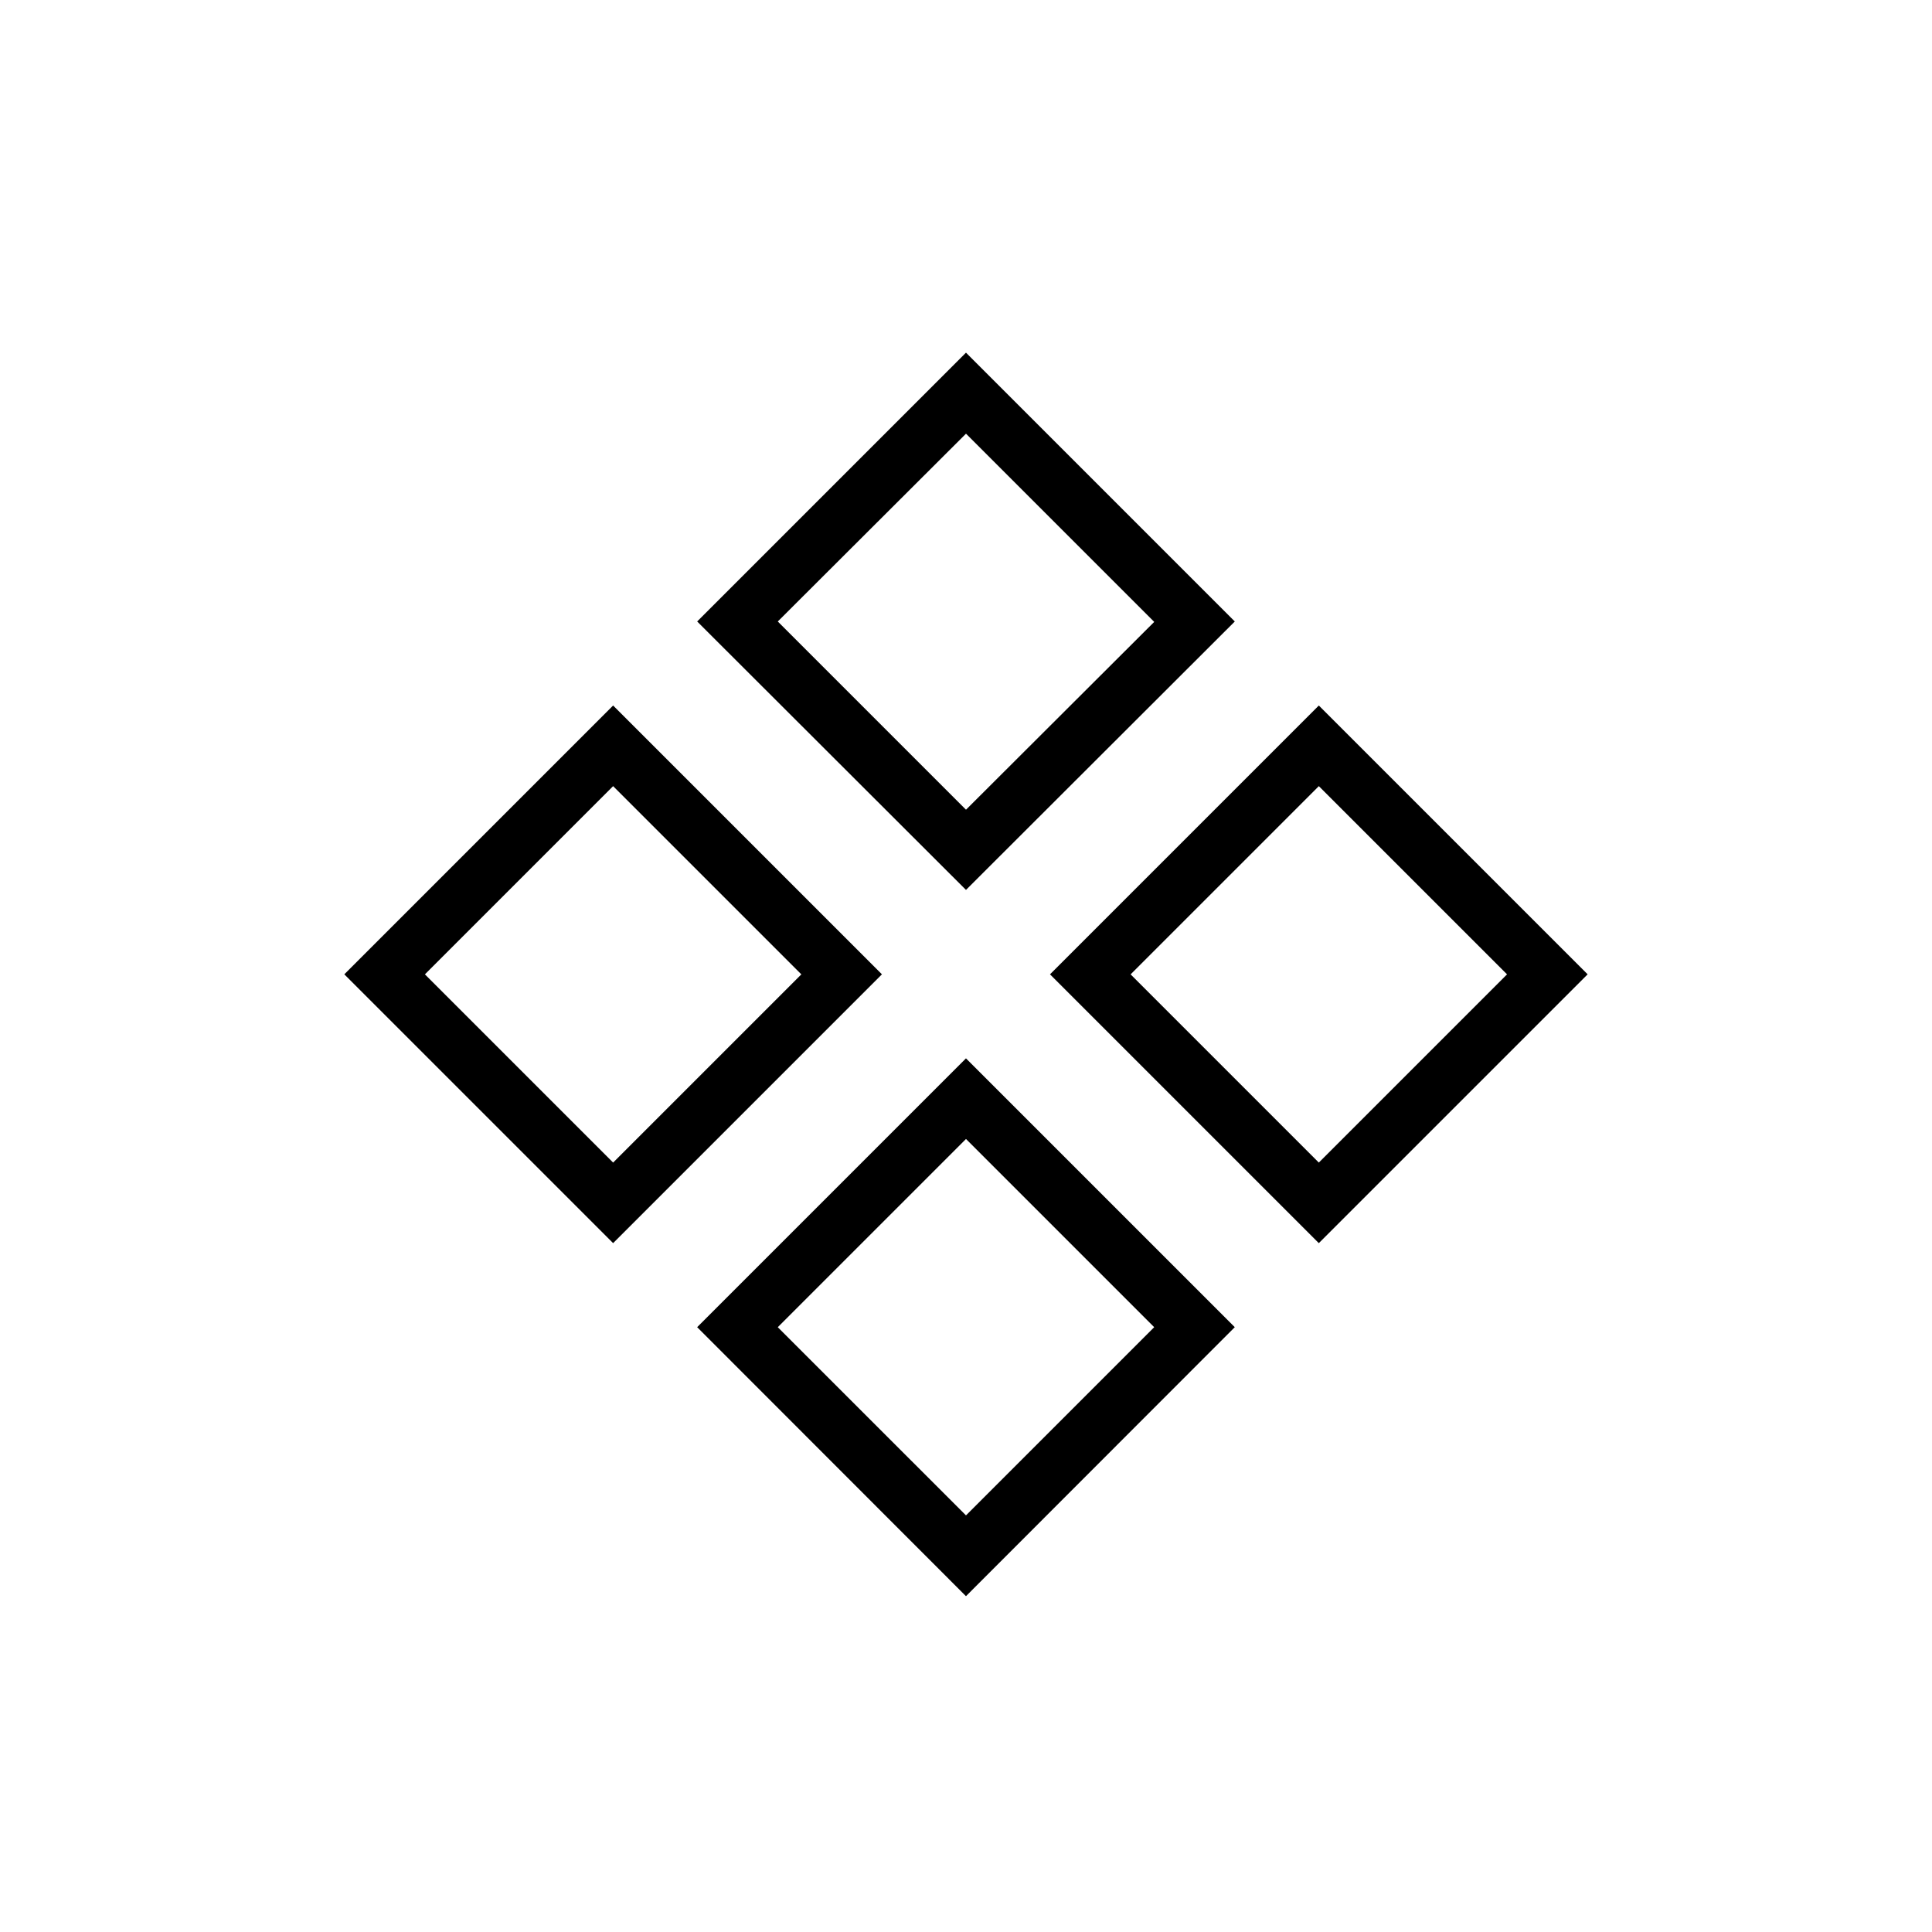 <?xml version="1.0" encoding="UTF-8"?>
<!-- Uploaded to: ICON Repo, www.iconrepo.com, Generator: ICON Repo Mixer Tools -->
<svg fill="#000000" width="800px" height="800px" version="1.1" viewBox="144 144 512 512" xmlns="http://www.w3.org/2000/svg">
 <path d="m400 258.93 49.879 49.879-49.879 49.773-49.879-49.879 49.879-49.773m93.504 93.406 49.879 49.879-49.879 49.879-49.879-49.879 49.879-49.879m-187.02 0 49.879 49.879-49.879 49.879-49.879-49.879 49.879-49.879m93.512 93.504 49.875 49.879-49.875 49.875-49.879-49.875 49.879-49.879m0-208.38-71.238 71.238 71.238 71.141 71.238-71.141zm93.504 93.508-71.238 71.238 71.238 71.238 71.242-71.238zm-187.02 0-71.234 71.238 71.238 71.238 71.238-71.238-71.238-71.238zm93.512 93.508-71.238 71.238 71.238 71.289 71.238-71.289z"/>
</svg>